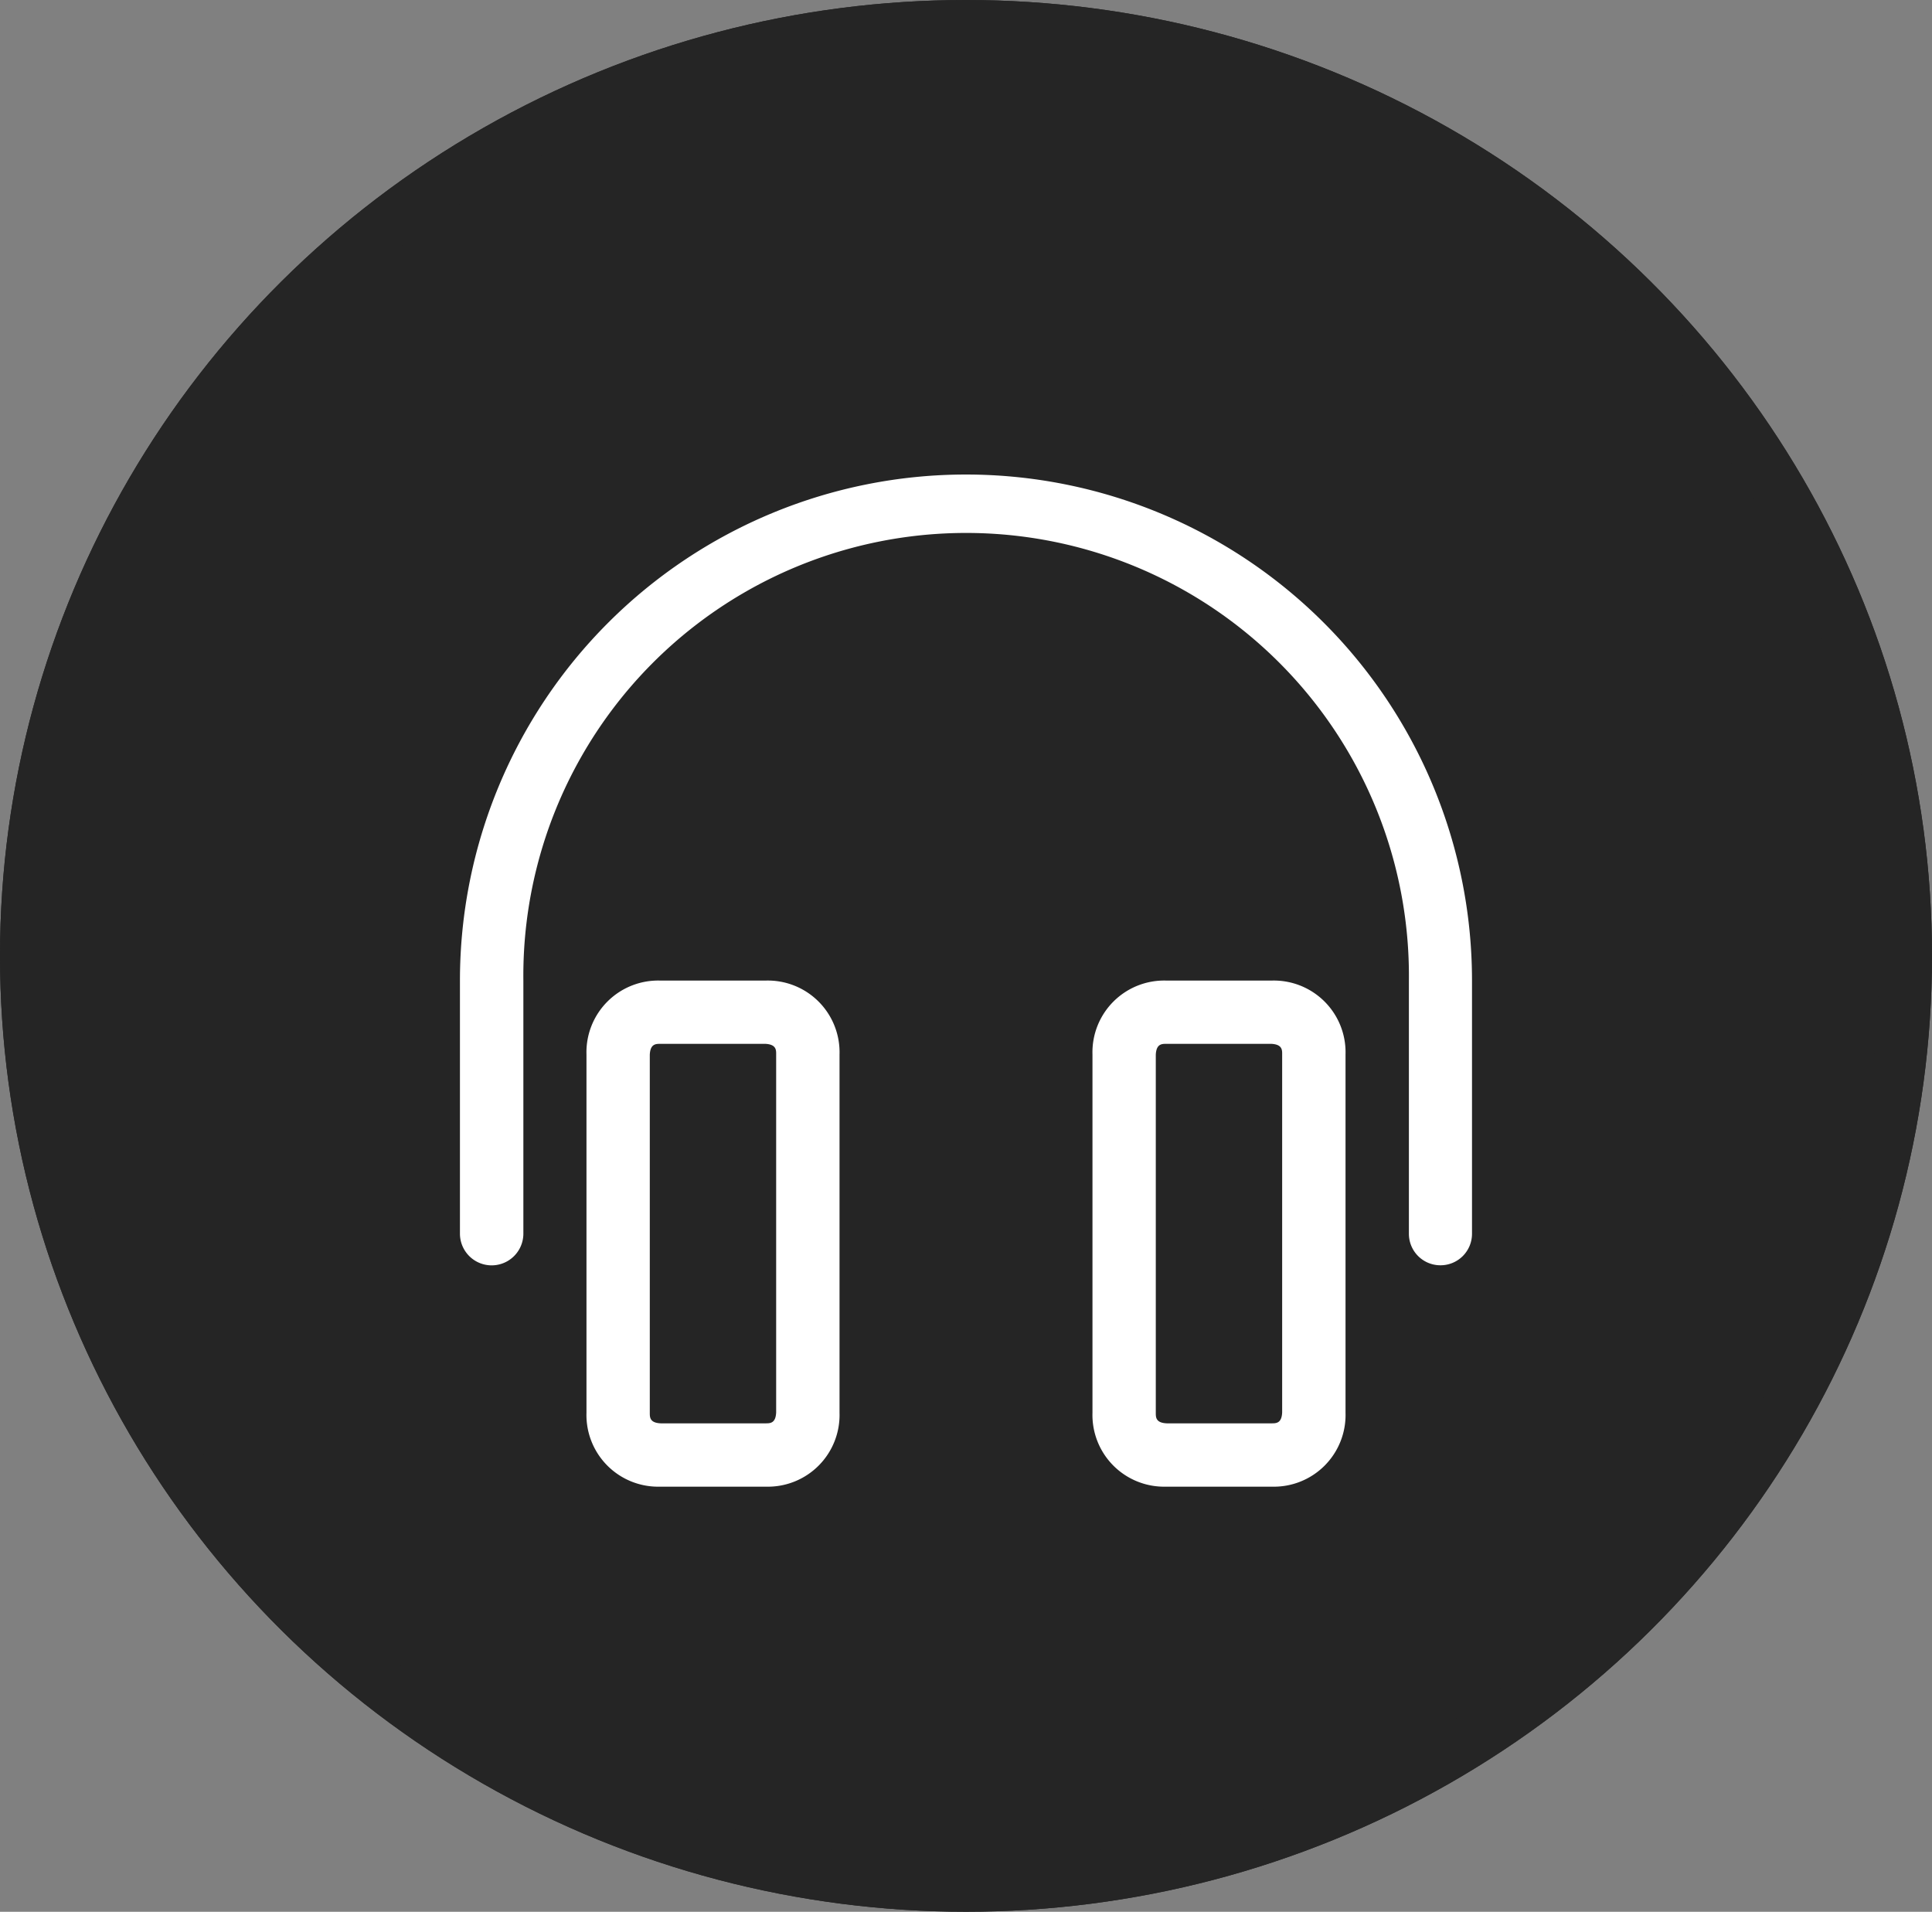 <svg xmlns="http://www.w3.org/2000/svg" width="36.83" height="36.443" data-name="Component 32 – 7">
  <rect width="100%" height="100%" fill="#808080" stroke="none"/>
  <g fill="#252525" stroke="#252525" data-name="Ellipse 50">
    <ellipse cx="18.415" cy="18.221" stroke="none" rx="18.415" ry="18.221"/>
    <ellipse cx="18.415" cy="18.221" fill="none" rx="17.915" ry="17.721"/>
  </g>
  <g fill="#fff" data-name="Group 4587">
    <path d="M12.587 18.692h2.01a1.367 1.367 0 0 1 1.407 1.407v6.833a1.367 1.367 0 0 1-1.407 1.407h-2.01a1.367 1.367 0 0 1-1.407-1.407v-6.833a1.367 1.367 0 0 1 1.407-1.407Zm2 1.206h-2c-.085 0-.191 0-.2.209v6.825c0 .085 0 .191.209.2h2c.085 0 .191 0 .2-.209v-6.824c.001-.085.001-.191-.208-.201Z" data-name="Path 183"/>
    <path d="M22.233 18.692h2.01a1.367 1.367 0 0 1 1.407 1.407v6.833a1.367 1.367 0 0 1-1.407 1.407h-2.01a1.367 1.367 0 0 1-1.407-1.407v-6.833a1.367 1.367 0 0 1 1.407-1.407Zm2 1.206h-2c-.085 0-.191 0-.2.209v6.825c0 .085 0 .191.209.2h2c.085 0 .191 0 .2-.209v-6.824c.001-.085.001-.191-.208-.201Z" data-name="Path 184"/>
    <path d="M27.458 24.119a.6.6 0 0 1-.6-.6v-4.827a8.441 8.441 0 1 0-16.881 0v4.824a.604.604 0 0 1-1.209 0v-4.824a9.646 9.646 0 0 1 19.293 0v4.824a.6.6 0 0 1-.603.603Z" data-name="Path 185"/>
  </g>
</svg>
